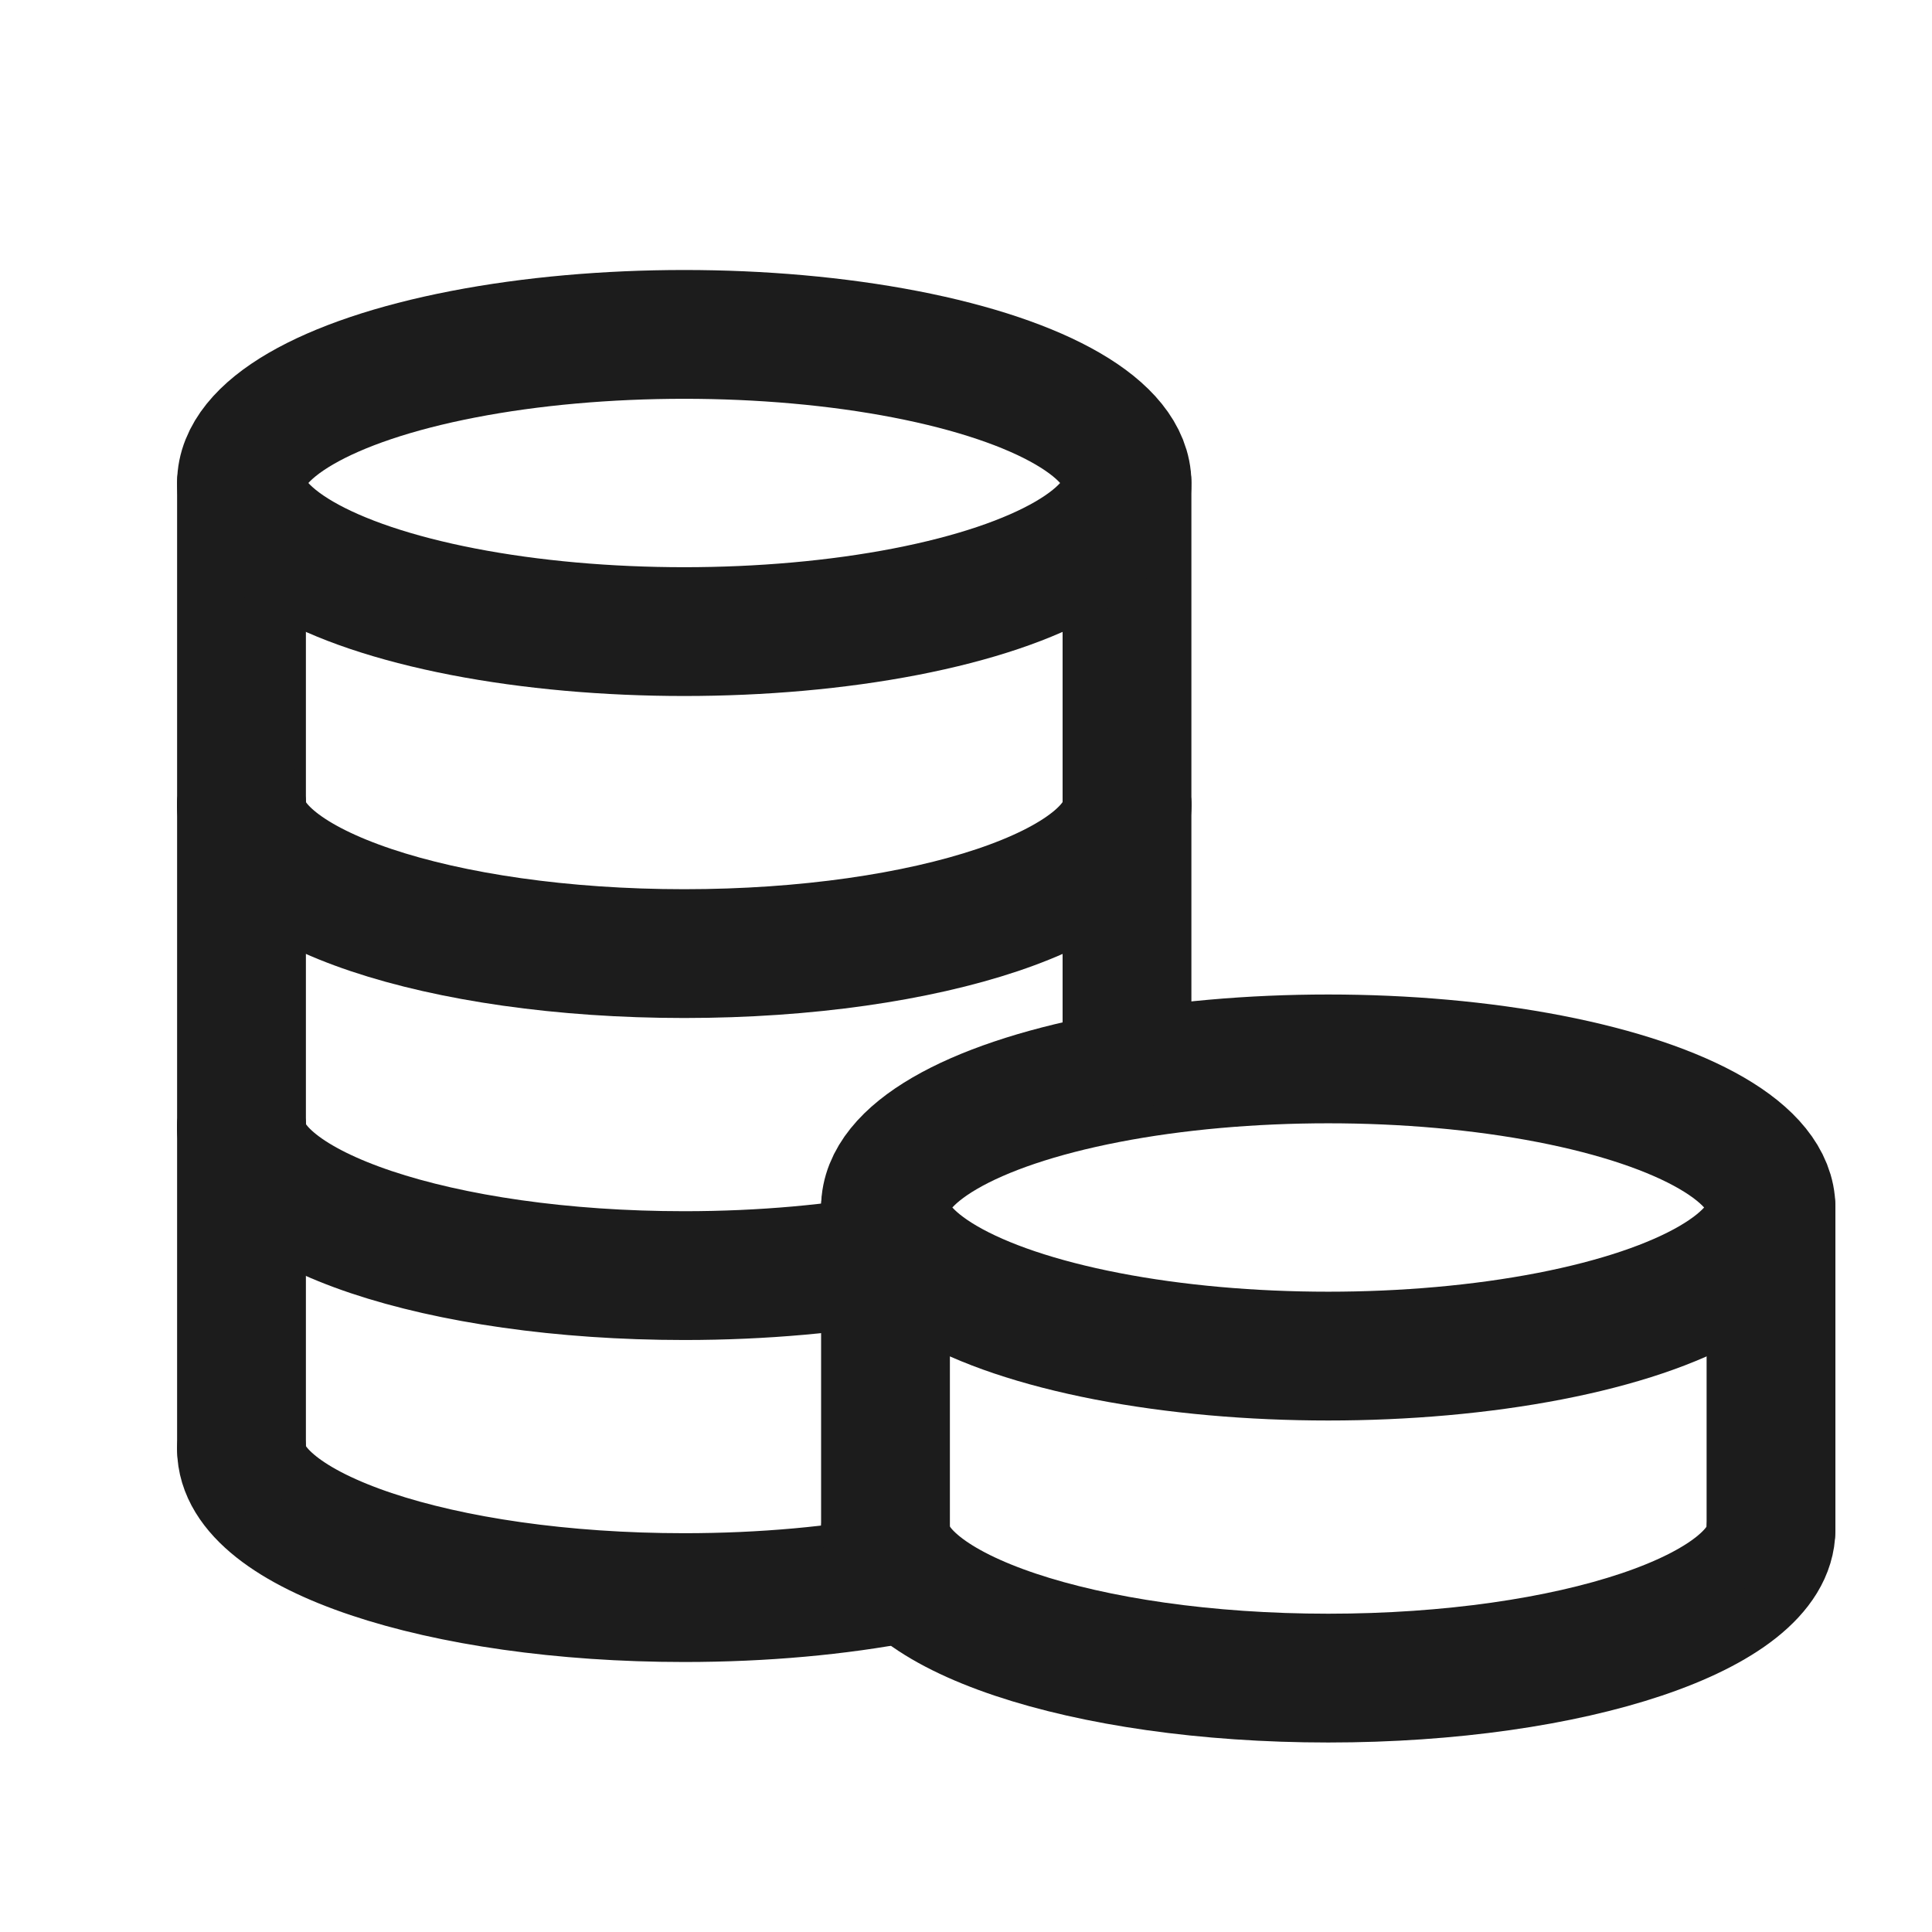 <svg width="24" height="24" viewBox="0 0 24 24" fill="none" xmlns="http://www.w3.org/2000/svg">
<ellipse cx="16.5" cy="15" rx="5.5" ry="1.846" stroke="#1C1C1C" stroke-width="1.6" stroke-linecap="round"/>
<path d="M22 19C22 20.02 19.538 20.846 16.5 20.846C13.462 20.846 11 20.02 11 19" stroke="#1C1C1C" stroke-width="1.6" stroke-linecap="round"/>
<path d="M14 10C14 11.02 11.538 11.846 8.5 11.846C5.462 11.846 3 11.02 3 10" stroke="#1C1C1C" stroke-width="1.6" stroke-linecap="round"/>
<path d="M3 14C3 15.02 5.462 15.846 8.5 15.846C9.482 15.846 10.403 15.76 11.201 15.609" stroke="#1C1C1C" stroke-width="1.6" stroke-linecap="round"/>
<path d="M3 18C3 19.02 5.462 19.846 8.5 19.846C9.488 19.846 10.416 19.759 11.217 19.605" stroke="#1C1C1C" stroke-width="1.6" stroke-linecap="round"/>
<path d="M11 15V19" stroke="#1C1C1C" stroke-width="1.6" stroke-linecap="round"/>
<path d="M3 6V10" stroke="#1C1C1C" stroke-width="1.6" stroke-linecap="round"/>
<path d="M3 10V14" stroke="#1C1C1C" stroke-width="1.6" stroke-linecap="round"/>
<path d="M3 14V18" stroke="#1C1C1C" stroke-width="1.6" stroke-linecap="round"/>
<path d="M22 15V19" stroke="#1C1C1C" stroke-width="1.6" stroke-linecap="round"/>
<path d="M14 6V10" stroke="#1C1C1C" stroke-width="1.6" stroke-linecap="round"/>
<path d="M14 10V13" stroke="#1C1C1C" stroke-width="1.6" stroke-linecap="round"/>
<ellipse cx="8.5" cy="6" rx="5.5" ry="1.846" stroke="#1C1C1C" stroke-width="1.6" stroke-linecap="round"/>
</svg>
